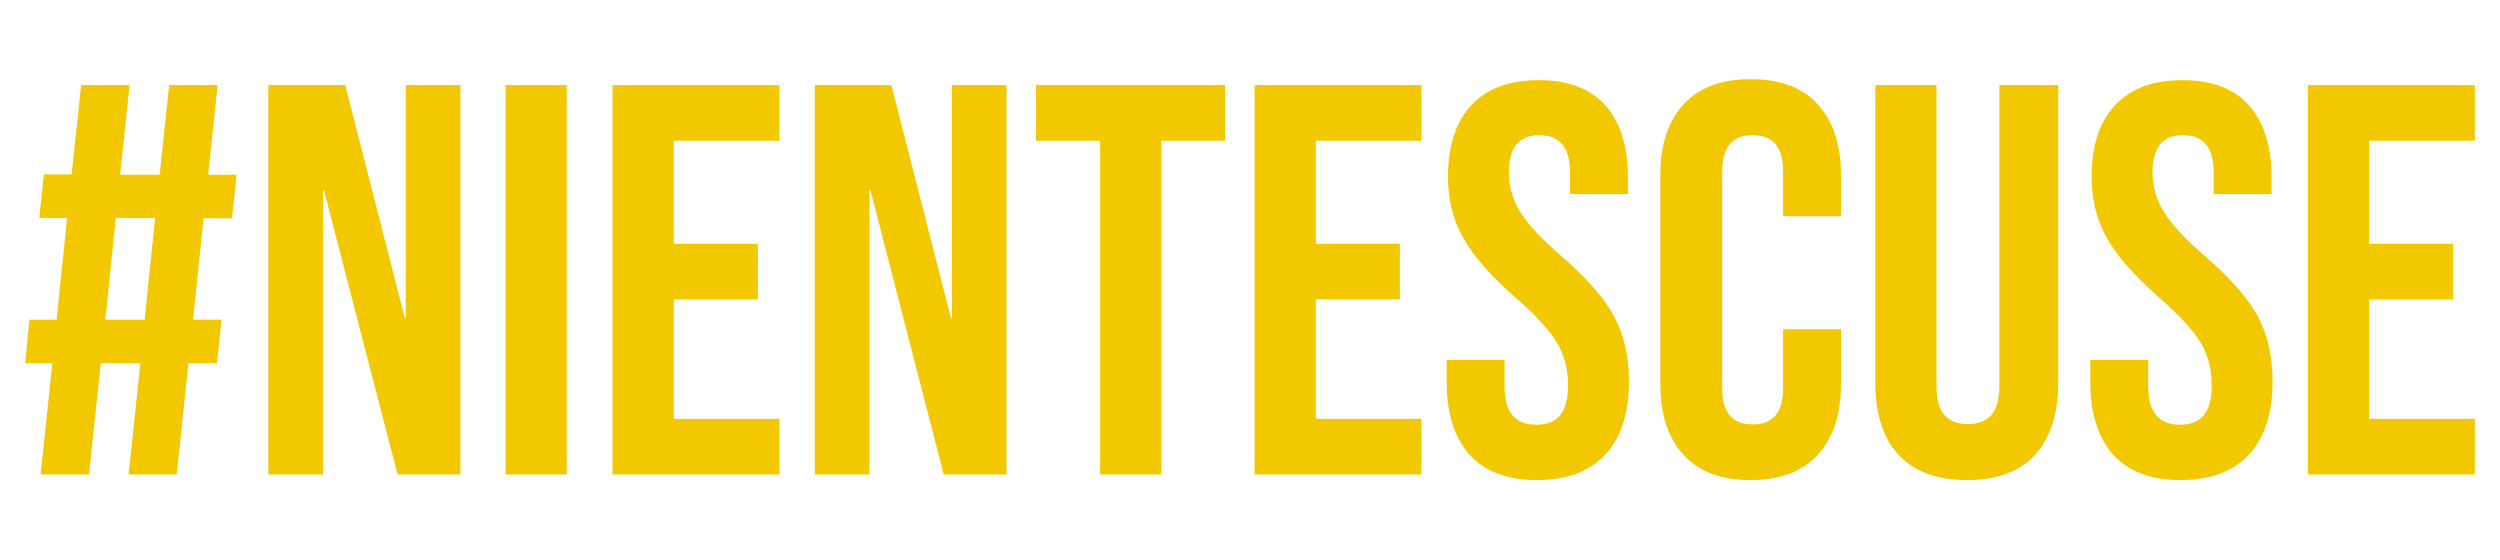 <?xml version="1.0" encoding="utf-8"?>
<!-- Generator: Adobe Illustrator 26.5.0, SVG Export Plug-In . SVG Version: 6.00 Build 0)  -->
<svg version="1.1" id="Livello_1" xmlns="http://www.w3.org/2000/svg" xmlns:xlink="http://www.w3.org/1999/xlink" x="0px" y="0px"
	 viewBox="0 0 764 171" style="enable-background:new 0 0 764 171;" xml:space="preserve">
<style type="text/css">
	.st0{enable-background:new    ;}
	.st1{fill:#F2C900;}
</style>
<g class="st0">
	<path class="st1" d="M16,111H7.7L9,97.7h8.3l3.2-31.1h-8.5l1.4-13.3h8.5L24.8,26h14.8l-2.9,27.4h12.1L51.7,26h14.8l-2.9,27.4h8.7
		l-1.4,13.3h-8.7L59,97.7h8.7L66.3,111h-8.7l-3.6,34H39.3l3.6-34H30.8l-3.6,34H12.4L16,111z M44.2,97.7l3.2-31.1H35.4l-3.2,31.1
		H44.2z"/>
	<path class="st1" d="M82,26h23.5l18.2,71.2h0.3V26h16.7v119h-19.2L99,58.1h-0.3V145H82V26z"/>
	<path class="st1" d="M154.5,26h18.7v119h-18.7V26z"/>
	<path class="st1" d="M187.2,26h51v17h-32.3v31.5h25.7v17h-25.7V128h32.3v17h-51V26z"/>
	<path class="st1" d="M248.9,26h23.5l18.2,71.2h0.3V26h16.7v119h-19.2l-22.4-86.9h-0.3V145h-16.7V26z"/>
	<path class="st1" d="M336.1,43h-19.5V26h57.8v17h-19.5v102h-18.7V43z"/>
	<path class="st1" d="M383.4,26h51v17h-32.3v31.5h25.7v17h-25.7V128h32.3v17h-51V26z"/>
	<path class="st1" d="M449.1,139c-4.6-5.2-7-12.6-7-22.2V110h17.7v8.2c0,7.7,3.2,11.6,9.7,11.6c3.2,0,5.6-0.9,7.2-2.8
		c1.6-1.9,2.5-4.9,2.5-9.1c0-5-1.1-9.4-3.4-13.2c-2.3-3.8-6.5-8.4-12.6-13.7c-7.7-6.8-13.1-12.9-16.1-18.4
		c-3.1-5.5-4.6-11.7-4.6-18.6c0-9.4,2.4-16.7,7.1-21.8c4.8-5.2,11.7-7.7,20.7-7.7c9,0,15.7,2.6,20.3,7.7c4.6,5.2,6.9,12.6,6.9,22.2
		v4.9h-17.7V53c0-4.1-0.8-7.1-2.4-8.9c-1.6-1.9-3.9-2.8-7-2.8c-6.2,0-9.3,3.8-9.3,11.4c0,4.3,1.2,8.3,3.5,12.1
		c2.3,3.7,6.5,8.3,12.7,13.6c7.8,6.8,13.2,13,16.1,18.5c2.9,5.6,4.4,12.1,4.4,19.6c0,9.7-2.4,17.2-7.2,22.4
		c-4.8,5.2-11.8,7.8-21,7.8C460.6,146.7,453.8,144.1,449.1,139z"/>
	<path class="st1" d="M514.5,139c-4.7-5.1-7.1-12.3-7.1-21.6V53.5c0-9.3,2.4-16.5,7.1-21.6c4.7-5.1,11.5-7.7,20.5-7.7
		c9,0,15.8,2.5,20.5,7.7c4.7,5.1,7.1,12.3,7.1,21.6v12.6h-17.7V52.3c0-7.4-3.1-11-9.3-11c-6.2,0-9.3,3.7-9.3,11v66.5
		c0,7.3,3.1,10.9,9.3,10.9c6.2,0,9.3-3.6,9.3-10.9v-18.2h17.7v16.8c0,9.3-2.4,16.5-7.1,21.6c-4.7,5.1-11.5,7.7-20.5,7.7
		C526,146.7,519.2,144.2,514.5,139z"/>
	<path class="st1" d="M580.2,139c-4.8-5.2-7.1-12.6-7.1-22.2V26h18.7v92.1c0,4.1,0.8,7,2.5,8.8c1.6,1.8,4,2.7,7.1,2.7
		c3.1,0,5.4-0.9,7.1-2.7c1.6-1.8,2.5-4.8,2.5-8.8V26h18v90.8c0,9.6-2.4,17-7.1,22.2c-4.8,5.2-11.7,7.7-20.7,7.7
		C591.9,146.7,585,144.1,580.2,139z"/>
	<path class="st1" d="M645.8,139c-4.6-5.2-7-12.6-7-22.2V110h17.7v8.2c0,7.7,3.2,11.6,9.7,11.6c3.2,0,5.6-0.9,7.2-2.8
		c1.6-1.9,2.5-4.9,2.5-9.1c0-5-1.1-9.4-3.4-13.2c-2.3-3.8-6.5-8.4-12.6-13.7c-7.7-6.8-13.1-12.9-16.1-18.4
		c-3.1-5.5-4.6-11.7-4.6-18.6c0-9.4,2.4-16.7,7.1-21.8c4.8-5.2,11.7-7.7,20.7-7.7c9,0,15.7,2.6,20.3,7.7c4.6,5.2,6.9,12.6,6.9,22.2
		v4.9h-17.7V53c0-4.1-0.8-7.1-2.4-8.9c-1.6-1.9-3.9-2.8-7-2.8c-6.2,0-9.3,3.8-9.3,11.4c0,4.3,1.2,8.3,3.5,12.1
		c2.3,3.7,6.5,8.3,12.7,13.6c7.8,6.8,13.2,13,16.1,18.5c2.9,5.6,4.4,12.1,4.4,19.6c0,9.7-2.4,17.2-7.2,22.4
		c-4.8,5.2-11.8,7.8-21,7.8C657.3,146.7,650.5,144.1,645.8,139z"/>
	<path class="st1" d="M705.3,26h51v17H724v31.5h25.7v17H724V128h32.3v17h-51V26z"/>
</g>
</svg>
